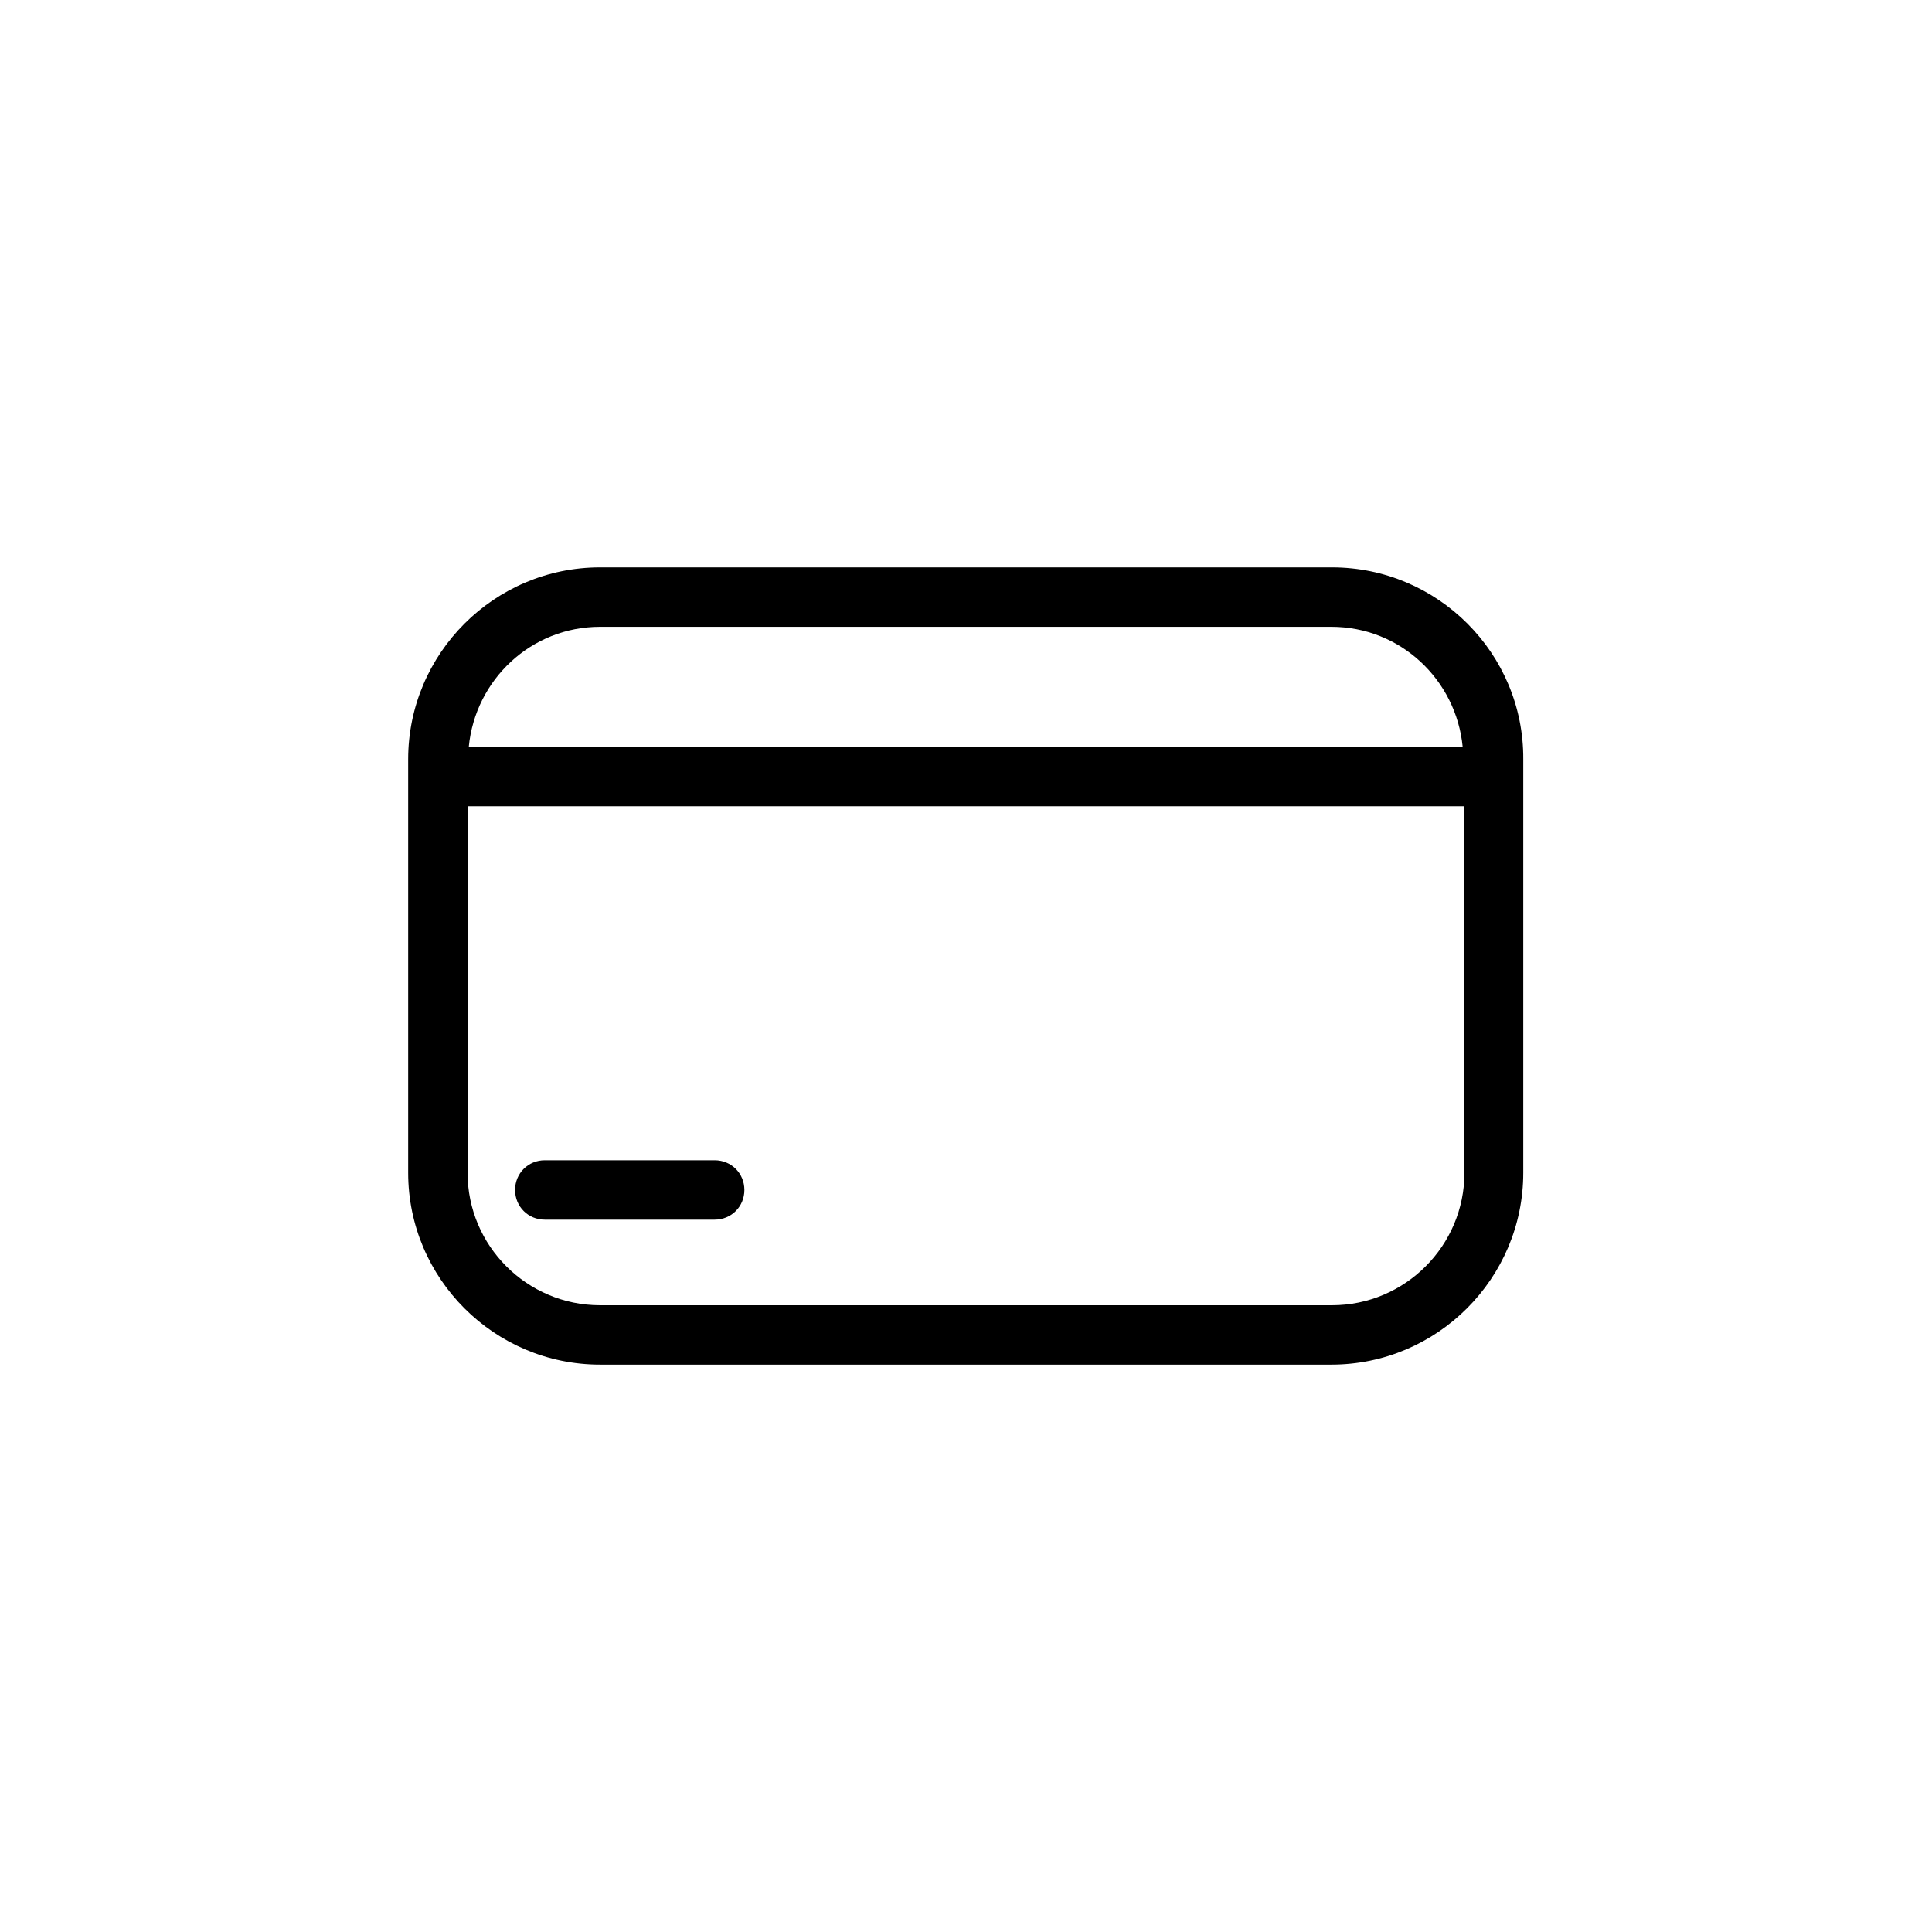 <?xml version="1.0" encoding="UTF-8"?>
<!-- Uploaded to: ICON Repo, www.svgrepo.com, Generator: ICON Repo Mixer Tools -->
<svg fill="#000000" width="800px" height="800px" version="1.1" viewBox="144 144 512 512" xmlns="http://www.w3.org/2000/svg">
 <g>
  <path d="m496.98 294.36h-193.96c-28.023 0-50.852 22.828-50.852 50.852v109.58c0 28.023 22.828 50.852 50.852 50.852h193.81c28.023 0 50.852-22.828 50.852-50.852v-109.58c0.16-28.023-22.668-50.852-50.695-50.852zm-193.96 15.746h193.81c18.262 0 33.062 14.012 34.793 31.805l-263.39-0.004c1.73-17.789 16.531-31.801 34.793-31.801zm193.96 179.8h-193.96c-19.363 0-35.109-15.742-35.109-35.109v-97.141h264.18v97.141c0 19.363-15.742 35.109-35.109 35.109z"/>
  <path d="m333.4 451.48h-45.027c-4.41 0-7.871 3.465-7.871 7.871 0 4.41 3.465 7.871 7.871 7.871h45.027c4.41 0 7.871-3.465 7.871-7.871s-3.465-7.871-7.871-7.871z"/>
 </g>
</svg>